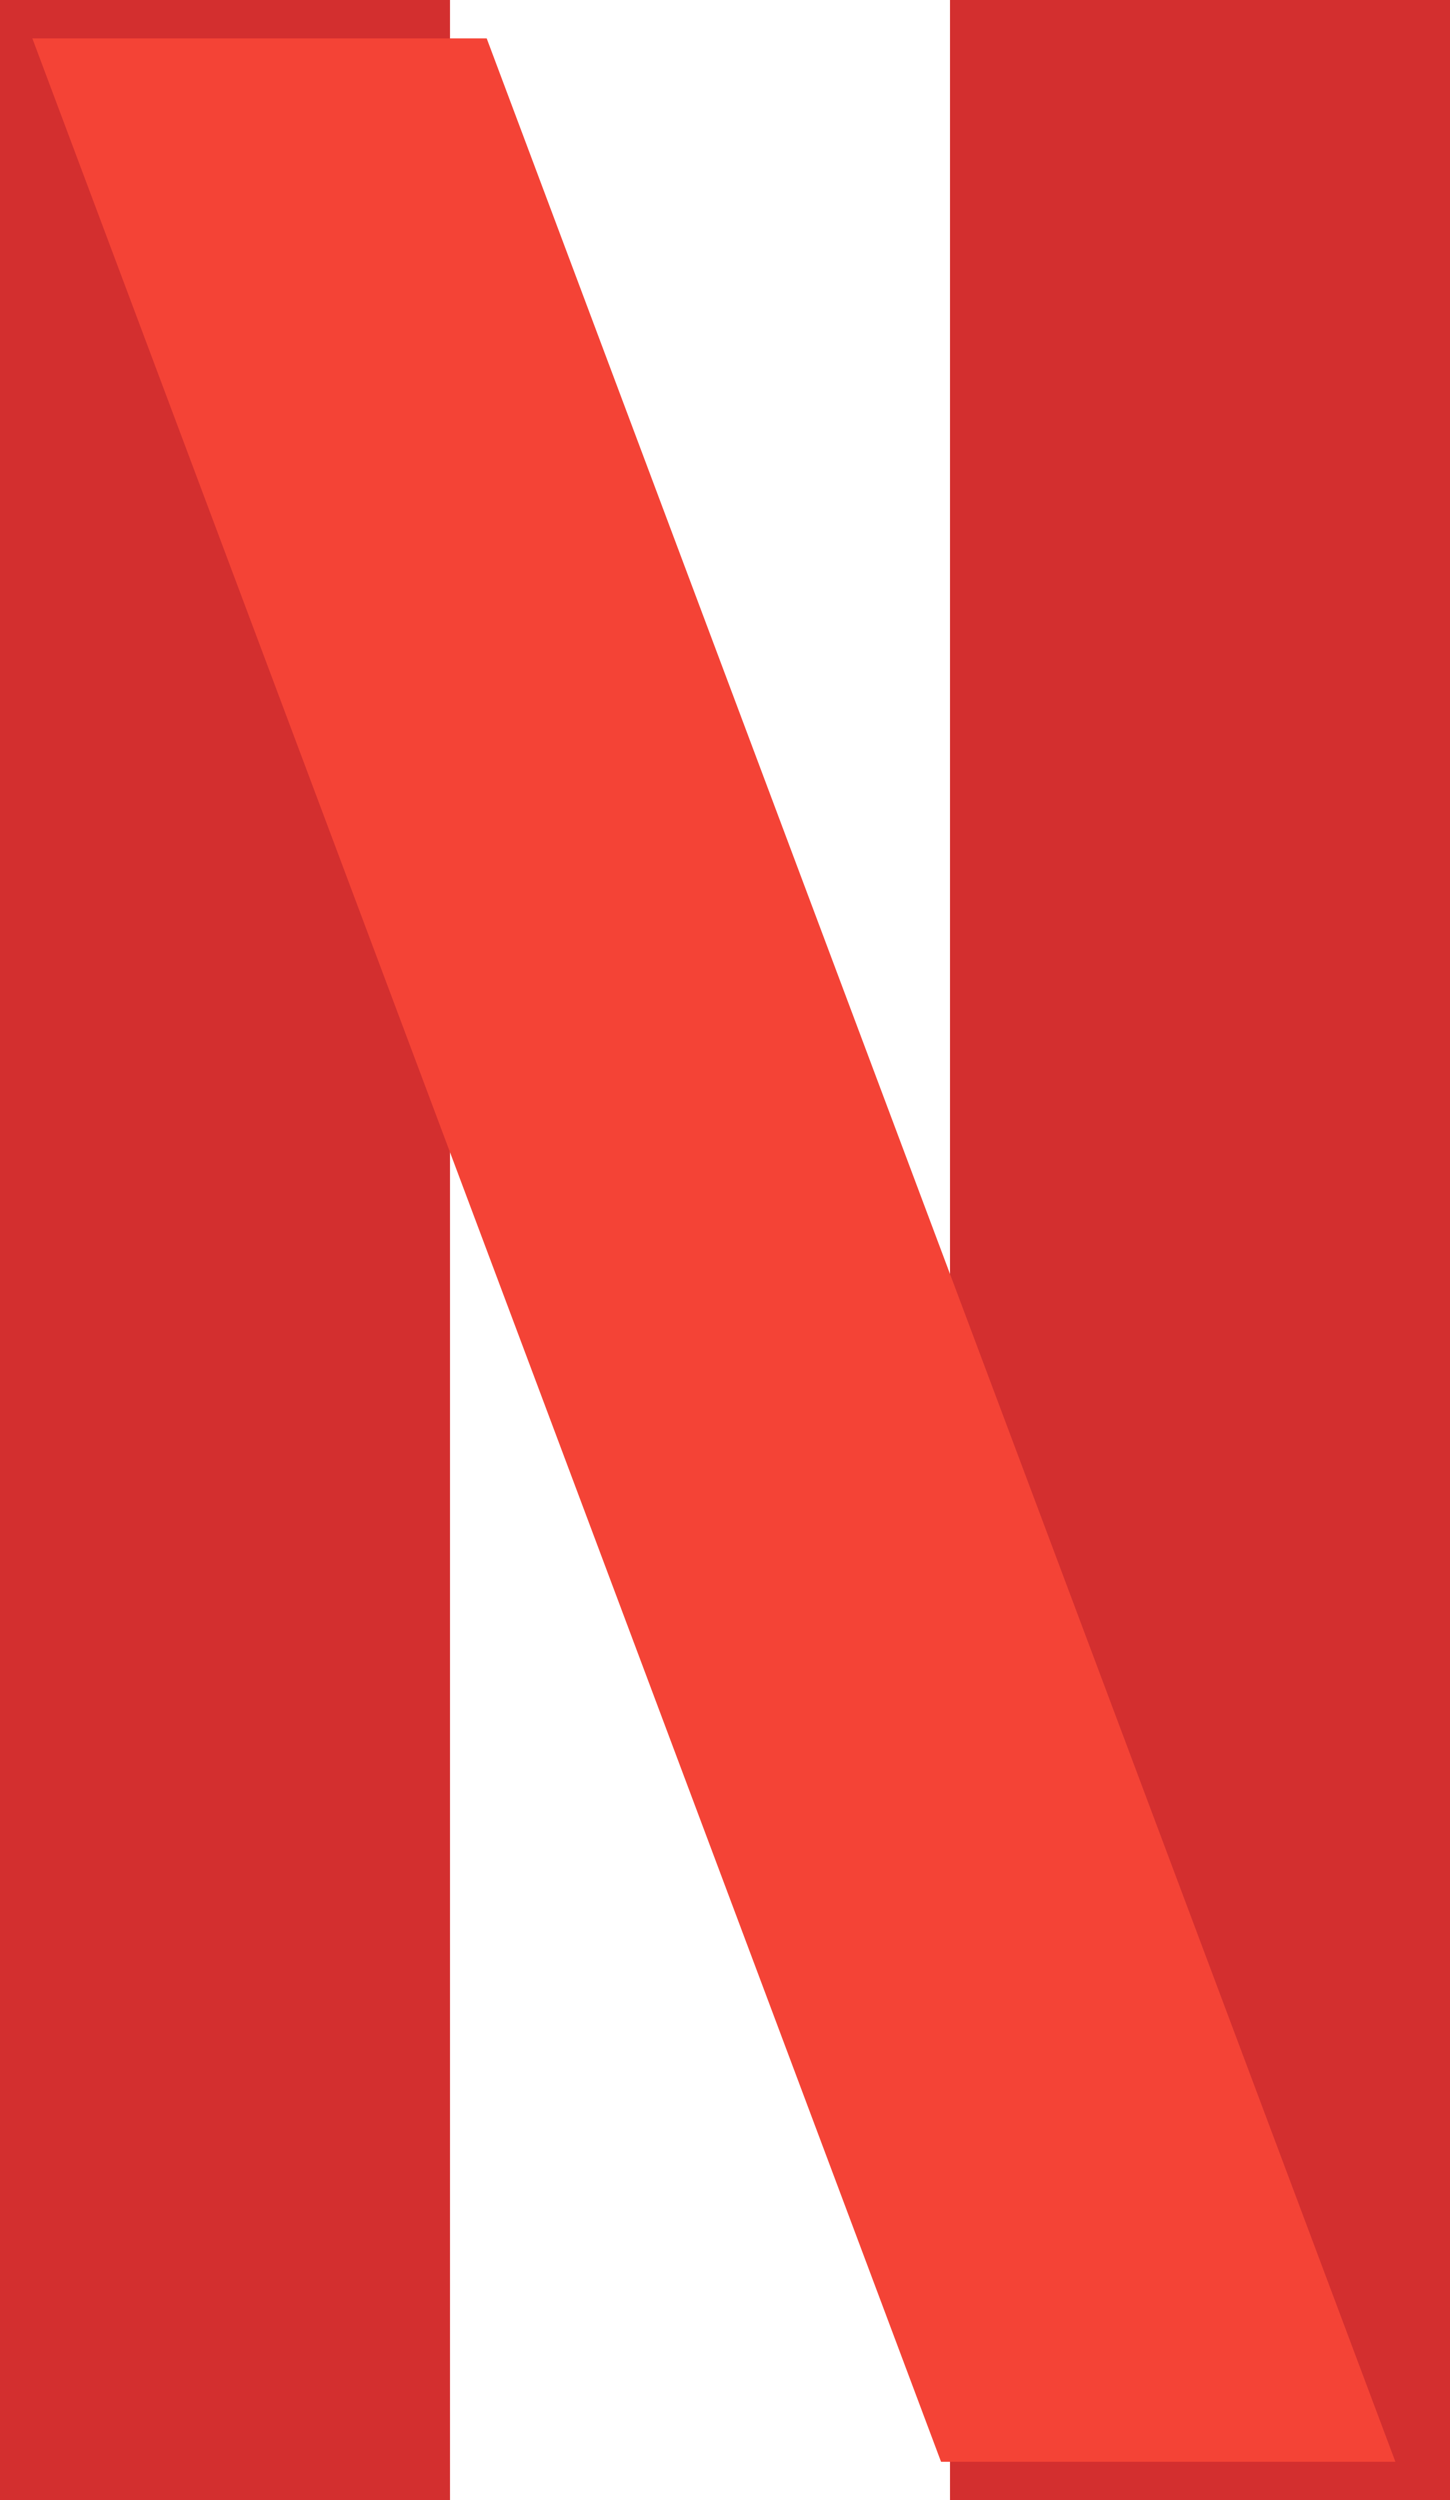 <svg xmlns="http://www.w3.org/2000/svg" width="29" height="50" viewBox="0 0 29 50">
  <g id="Group_331971" data-name="Group 331971" transform="translate(-0.09 0.491)">
    <g id="Group_331970" data-name="Group 331970" transform="translate(0 0)">
      <rect id="Rectangle_89079" data-name="Rectangle 89079" width="10" height="50" transform="translate(19.09 -0.491)" fill="#d32f2f"/>
      <rect id="Rectangle_89080" data-name="Rectangle 89080" width="9" height="50" transform="translate(0.09 -0.491)" fill="#d32f2f"/>
    </g>
    <path id="Path_155671" data-name="Path 155671" d="M139.261,48.464h-9.087L112,0h9.087Z" transform="translate(-111.263 0.277)" fill="#f44336"/>
  </g>
</svg>

